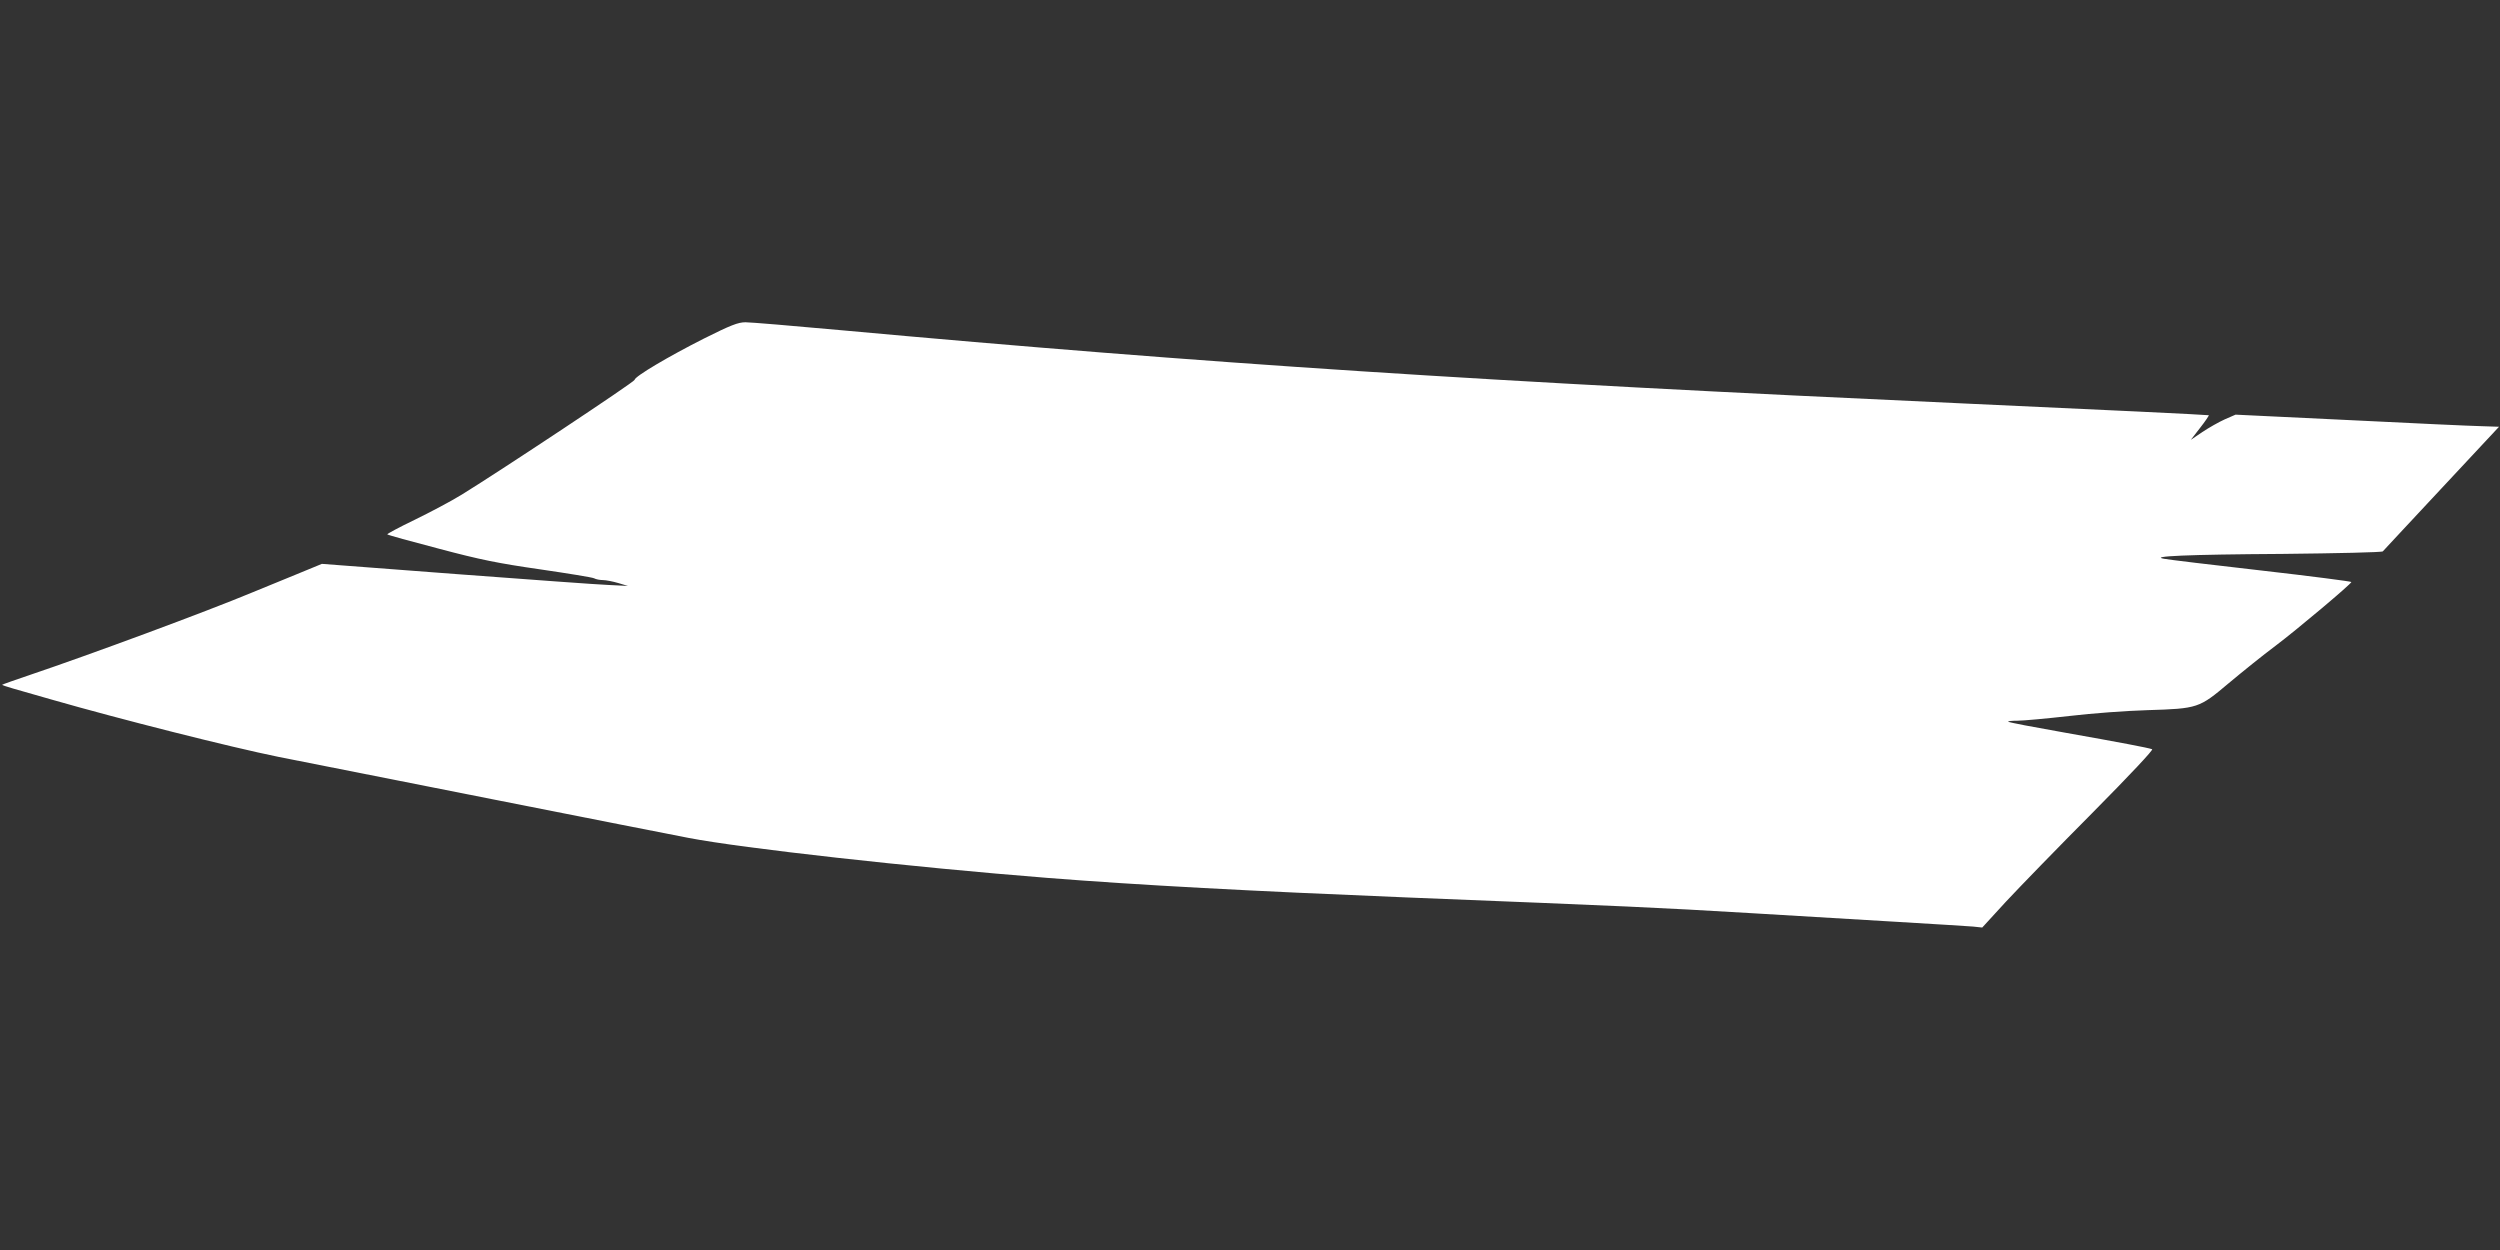 <?xml version="1.0" standalone="no"?>
<!DOCTYPE svg PUBLIC "-//W3C//DTD SVG 20010904//EN"
 "http://www.w3.org/TR/2001/REC-SVG-20010904/DTD/svg10.dtd">
<svg version="1.0" xmlns="http://www.w3.org/2000/svg"
 width="1280pt" height="640pt" viewBox="0 0 1280 640"
 preserveAspectRatio="xMidYMid meet">
<rect x="0" y="0" width="1280" height="640" fill="#333333" stroke="none"/>
<g transform="translate(0,640) scale(0.1,-0.1)"
fill="#ffffff" stroke="none">
<path d="M3603 4666 c-178 -90 -353 -193 -354 -211 0 -10 -686 -465 -884 -587
-55 -34 -165 -92 -243 -130 -79 -38 -142 -72 -139 -74 2 -3 121 -36 263 -73
214 -57 304 -75 519 -106 143 -21 268 -41 277 -46 9 -5 29 -9 45 -9 15 0 51
-7 78 -15 l50 -15 -100 5 c-55 2 -408 28 -783 56 l-684 52 -136 -56 c-76 -31
-175 -72 -222 -91 -238 -99 -827 -317 -1135 -421 -77 -26 -142 -49 -144 -51
-2 -1 23 -10 55 -19 33 -9 122 -35 199 -57 352 -101 914 -243 1160 -293 293
-58 1937 -384 2100 -415 275 -53 1142 -150 1840 -205 469 -37 1034 -67 1840
-100 1148 -46 1268 -51 1755 -80 228 -14 568 -34 755 -45 187 -11 361 -22 387
-24 l47 -5 121 132 c68 73 266 277 442 454 196 198 315 325 307 327 -23 8
-160 34 -453 86 -153 27 -281 51 -284 55 -3 3 19 5 48 5 29 0 148 11 264 24
116 14 297 27 401 30 259 8 264 10 416 138 68 57 176 144 239 191 114 86 388
317 389 327 1 3 -207 30 -461 59 -255 29 -479 56 -498 60 -77 13 115 22 609
25 277 3 507 8 511 13 4 4 139 150 301 323 l294 315 -91 3 c-50 1 -353 15
-674 31 l-584 28 -55 -24 c-31 -14 -82 -43 -115 -65 l-59 -40 48 62 c26 33 46
63 44 64 -2 2 -564 29 -1249 60 -2460 112 -3876 204 -5761 376 -240 22 -457
40 -482 40 -38 0 -76 -15 -214 -84z"/>
</g>
</svg>
